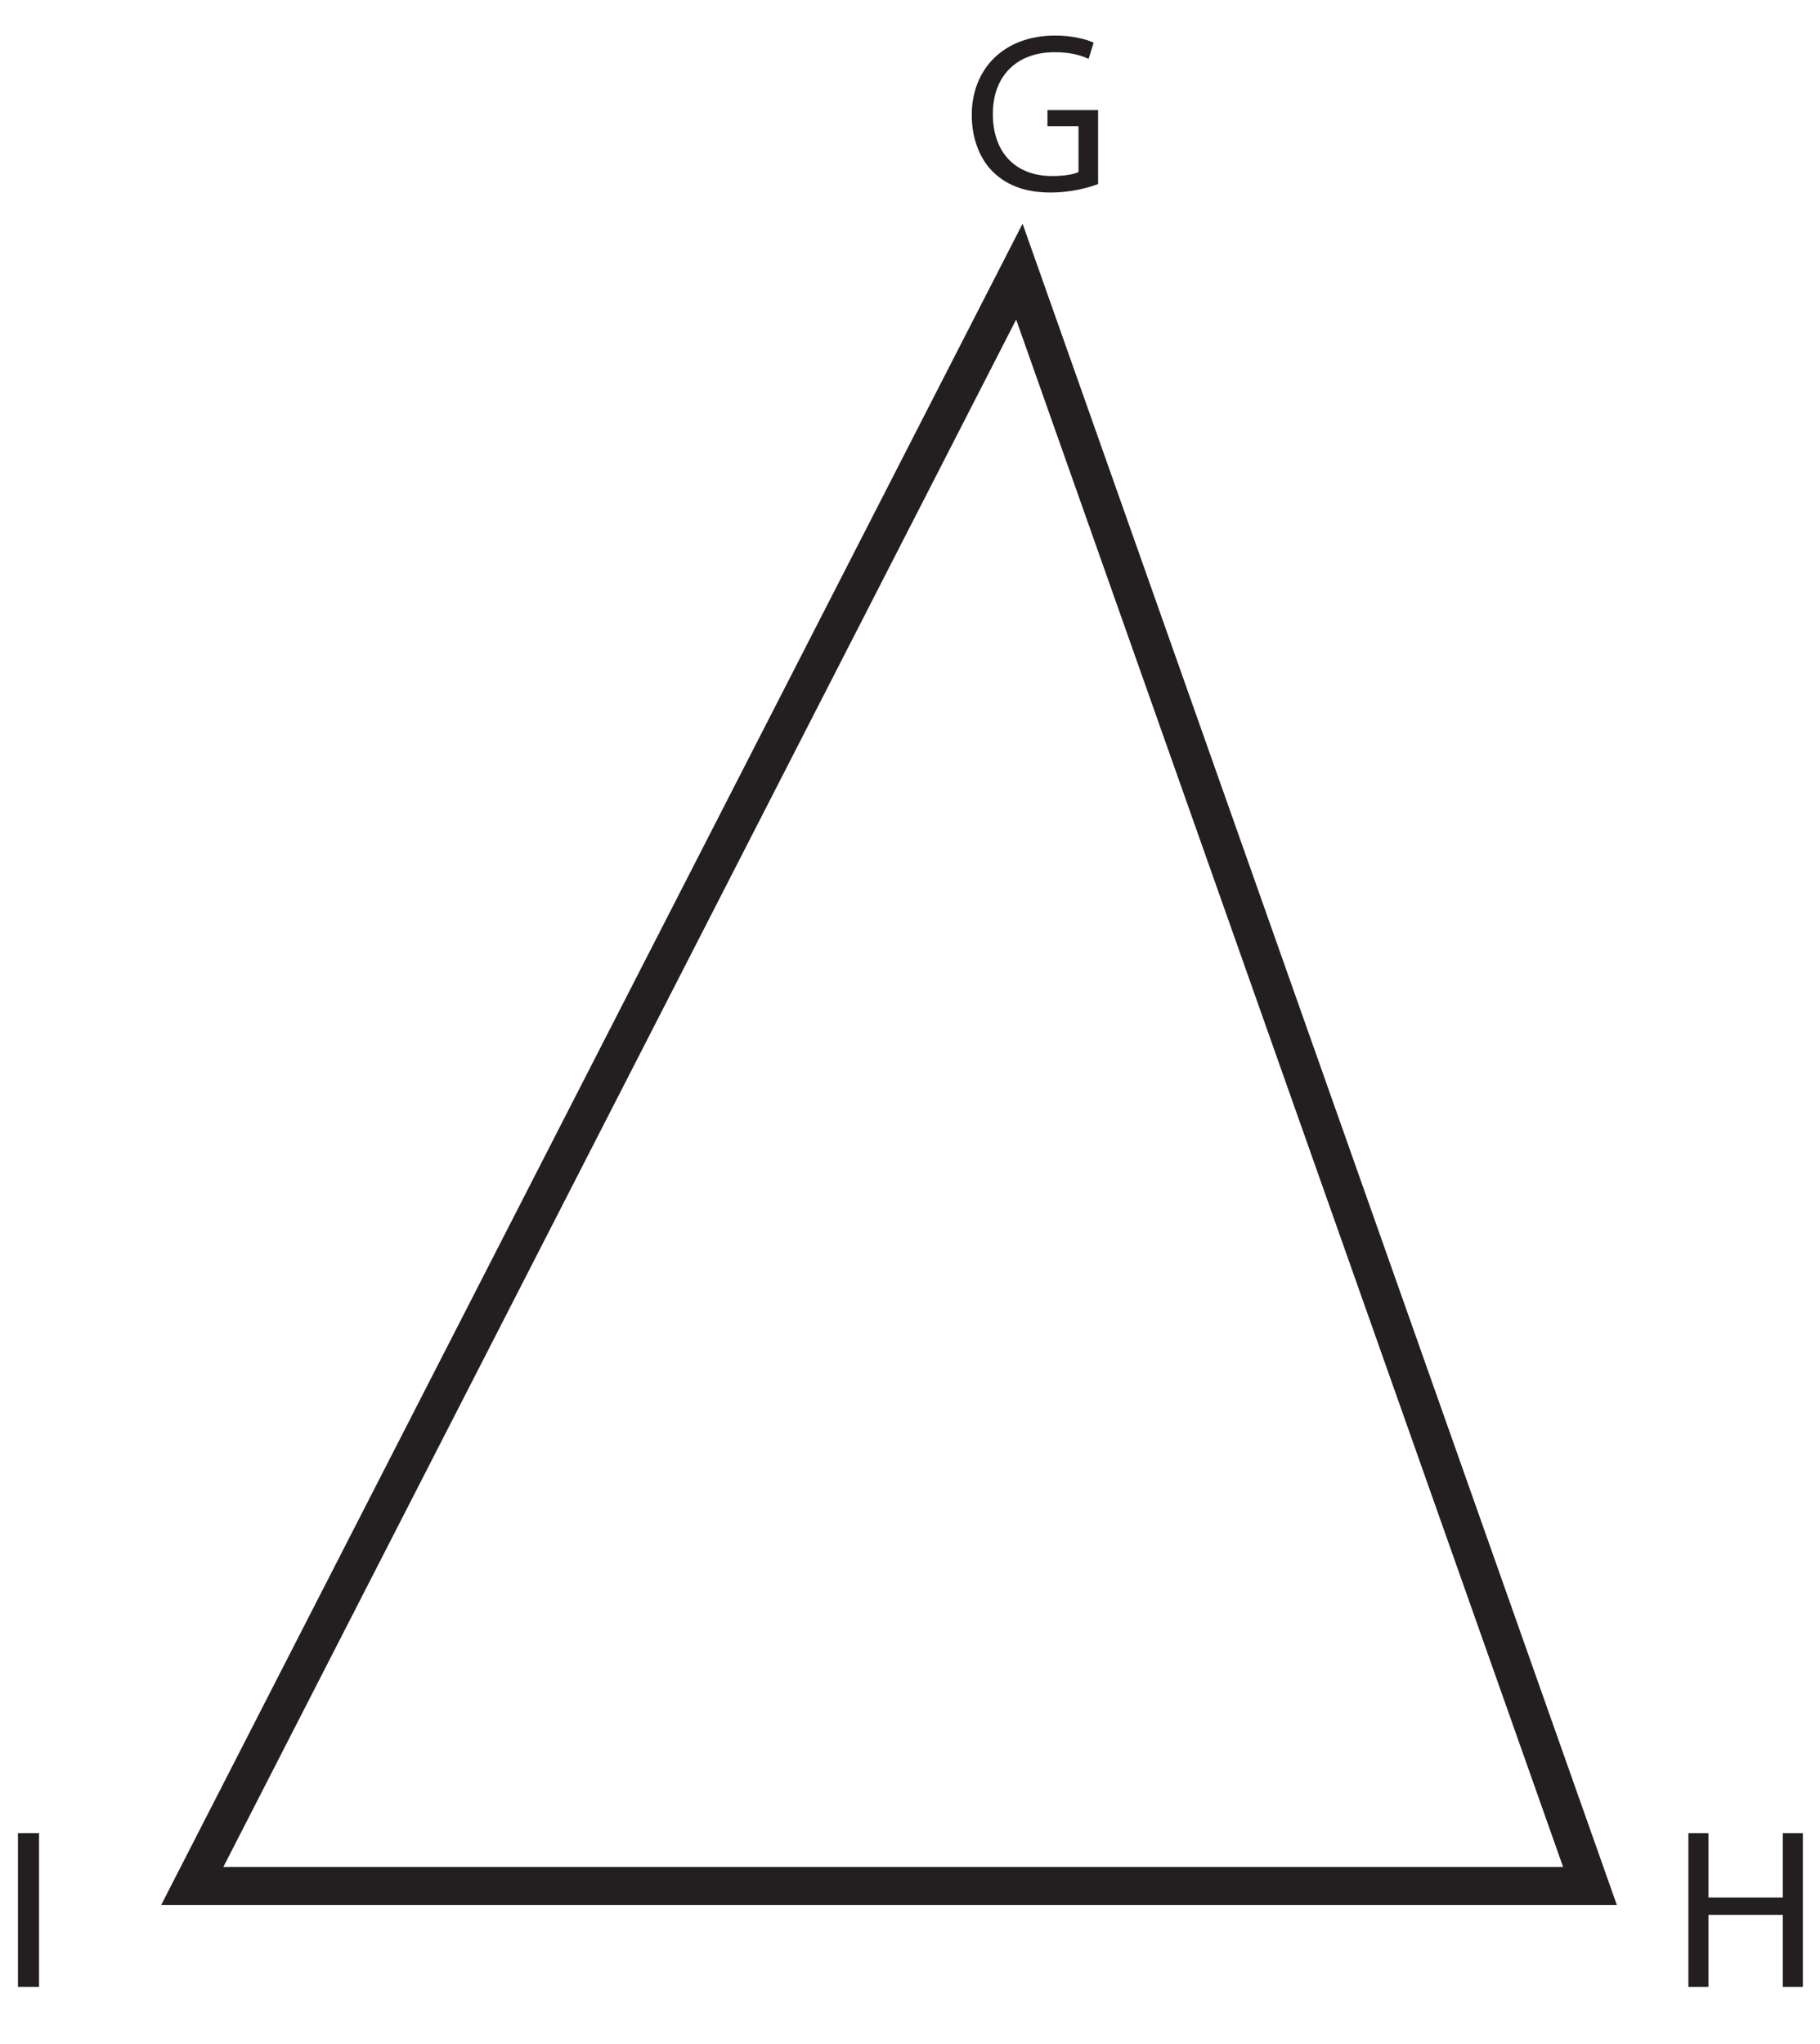 <?xml version="1.0" encoding="UTF-8"?>
<svg xmlns="http://www.w3.org/2000/svg" xmlns:xlink="http://www.w3.org/1999/xlink" width="191.576pt" height="215.087pt" viewBox="0 0 191.576 215.087" version="1.1">
<defs>
<g>
<symbol overflow="visible" id="glyph0-0">
<path style="stroke:none;" d="M 0 0 L 12.625 0 L 12.625 -16.797 L 0 -16.797 Z M 6.312 -9.484 L 2.016 -15.594 L 10.609 -15.594 Z M 7.062 -8.406 L 11.359 -14.516 L 11.359 -2.281 Z M 2.016 -1.203 L 6.312 -7.312 L 10.609 -1.203 Z M 1.266 -14.516 L 5.562 -8.406 L 1.266 -2.281 Z M 1.266 -14.516 "/>
</symbol>
<symbol overflow="visible" id="glyph0-1">
<path style="stroke:none;" d="M 1.891 -16.172 L 1.891 0 L 4.109 0 L 4.109 -16.172 Z M 1.891 -16.172 "/>
</symbol>
<symbol overflow="visible" id="glyph0-2">
<path style="stroke:none;" d=""/>
</symbol>
<symbol overflow="visible" id="glyph1-0">
<path style="stroke:none;" d="M 0 0 L 12 0 L 12 -16.797 L 0 -16.797 Z M 6 -9.484 L 1.922 -15.594 L 10.078 -15.594 Z M 6.719 -8.406 L 10.797 -14.516 L 10.797 -2.281 Z M 1.922 -1.203 L 6 -7.312 L 10.078 -1.203 Z M 1.203 -14.516 L 5.281 -8.406 L 1.203 -2.281 Z M 1.203 -14.516 "/>
</symbol>
<symbol overflow="visible" id="glyph1-1">
<path style="stroke:none;" d="M 14.156 -8.5 L 8.828 -8.5 L 8.828 -6.812 L 12.094 -6.812 L 12.094 -1.984 C 11.609 -1.75 10.688 -1.562 9.312 -1.562 C 5.516 -1.562 3.078 -3.984 3.078 -8.094 C 3.078 -12.141 5.641 -14.594 9.578 -14.594 C 11.203 -14.594 12.281 -14.297 13.156 -13.891 L 13.688 -15.594 C 12.984 -15.938 11.5 -16.344 9.625 -16.344 C 4.203 -16.344 0.859 -12.812 0.859 -7.984 C 0.859 -5.469 1.734 -3.312 3.125 -1.969 C 4.703 -0.453 6.719 0.172 9.172 0.172 C 11.359 0.172 13.219 -0.359 14.156 -0.719 Z M 14.156 -8.5 "/>
</symbol>
<symbol overflow="visible" id="glyph1-2">
<path style="stroke:none;" d="M 1.797 -16.172 L 1.797 0 L 3.906 0 L 3.906 -7.578 L 11.734 -7.578 L 11.734 0 L 13.844 0 L 13.844 -16.172 L 11.734 -16.172 L 11.734 -9.406 L 3.906 -9.406 L 3.906 -16.172 Z M 1.797 -16.172 "/>
</symbol>
</g>
<clipPath id="clip1">
  <path d="M 0 0 L 191.574 0 L 191.574 215.086 L 0 215.086 Z M 0 0 "/>
</clipPath>
</defs>
<g id="surface1">
<g clip-path="url(#clip1)" clip-rule="nonzero">
<path style="fill:none;stroke-width:4;stroke-linecap:butt;stroke-linejoin:miter;stroke:rgb(13.73%,12.16%,12.549%);stroke-opacity:1;stroke-miterlimit:10;" d="M 0.001 -0.002 L -147.124 -0.002 L -60.062 169.885 Z M 0.001 -0.002 " transform="matrix(1,0,0,-1,167.362,198.471)"/>
</g>
<g style="fill:rgb(13.73%,12.16%,12.549%);fill-opacity:1;">
  <use xlink:href="#glyph0-1" x="0" y="209.087"/>
  <use xlink:href="#glyph0-2" x="6.033" y="209.087"/>
  <use xlink:href="#glyph0-2" x="40.012" y="209.087"/>
</g>
<g style="fill:rgb(13.73%,12.16%,12.549%);fill-opacity:1;">
  <use xlink:href="#glyph0-2" x="80.015" y="209.087"/>
</g>
<g style="fill:rgb(13.73%,12.16%,12.549%);fill-opacity:1;">
  <use xlink:href="#glyph1-1" x="101.43" y="20.088"/>
</g>
<g style="fill:rgb(13.73%,12.16%,12.549%);fill-opacity:1;">
  <use xlink:href="#glyph1-2" x="175.926" y="209.088"/>
</g>
</g>
</svg>
